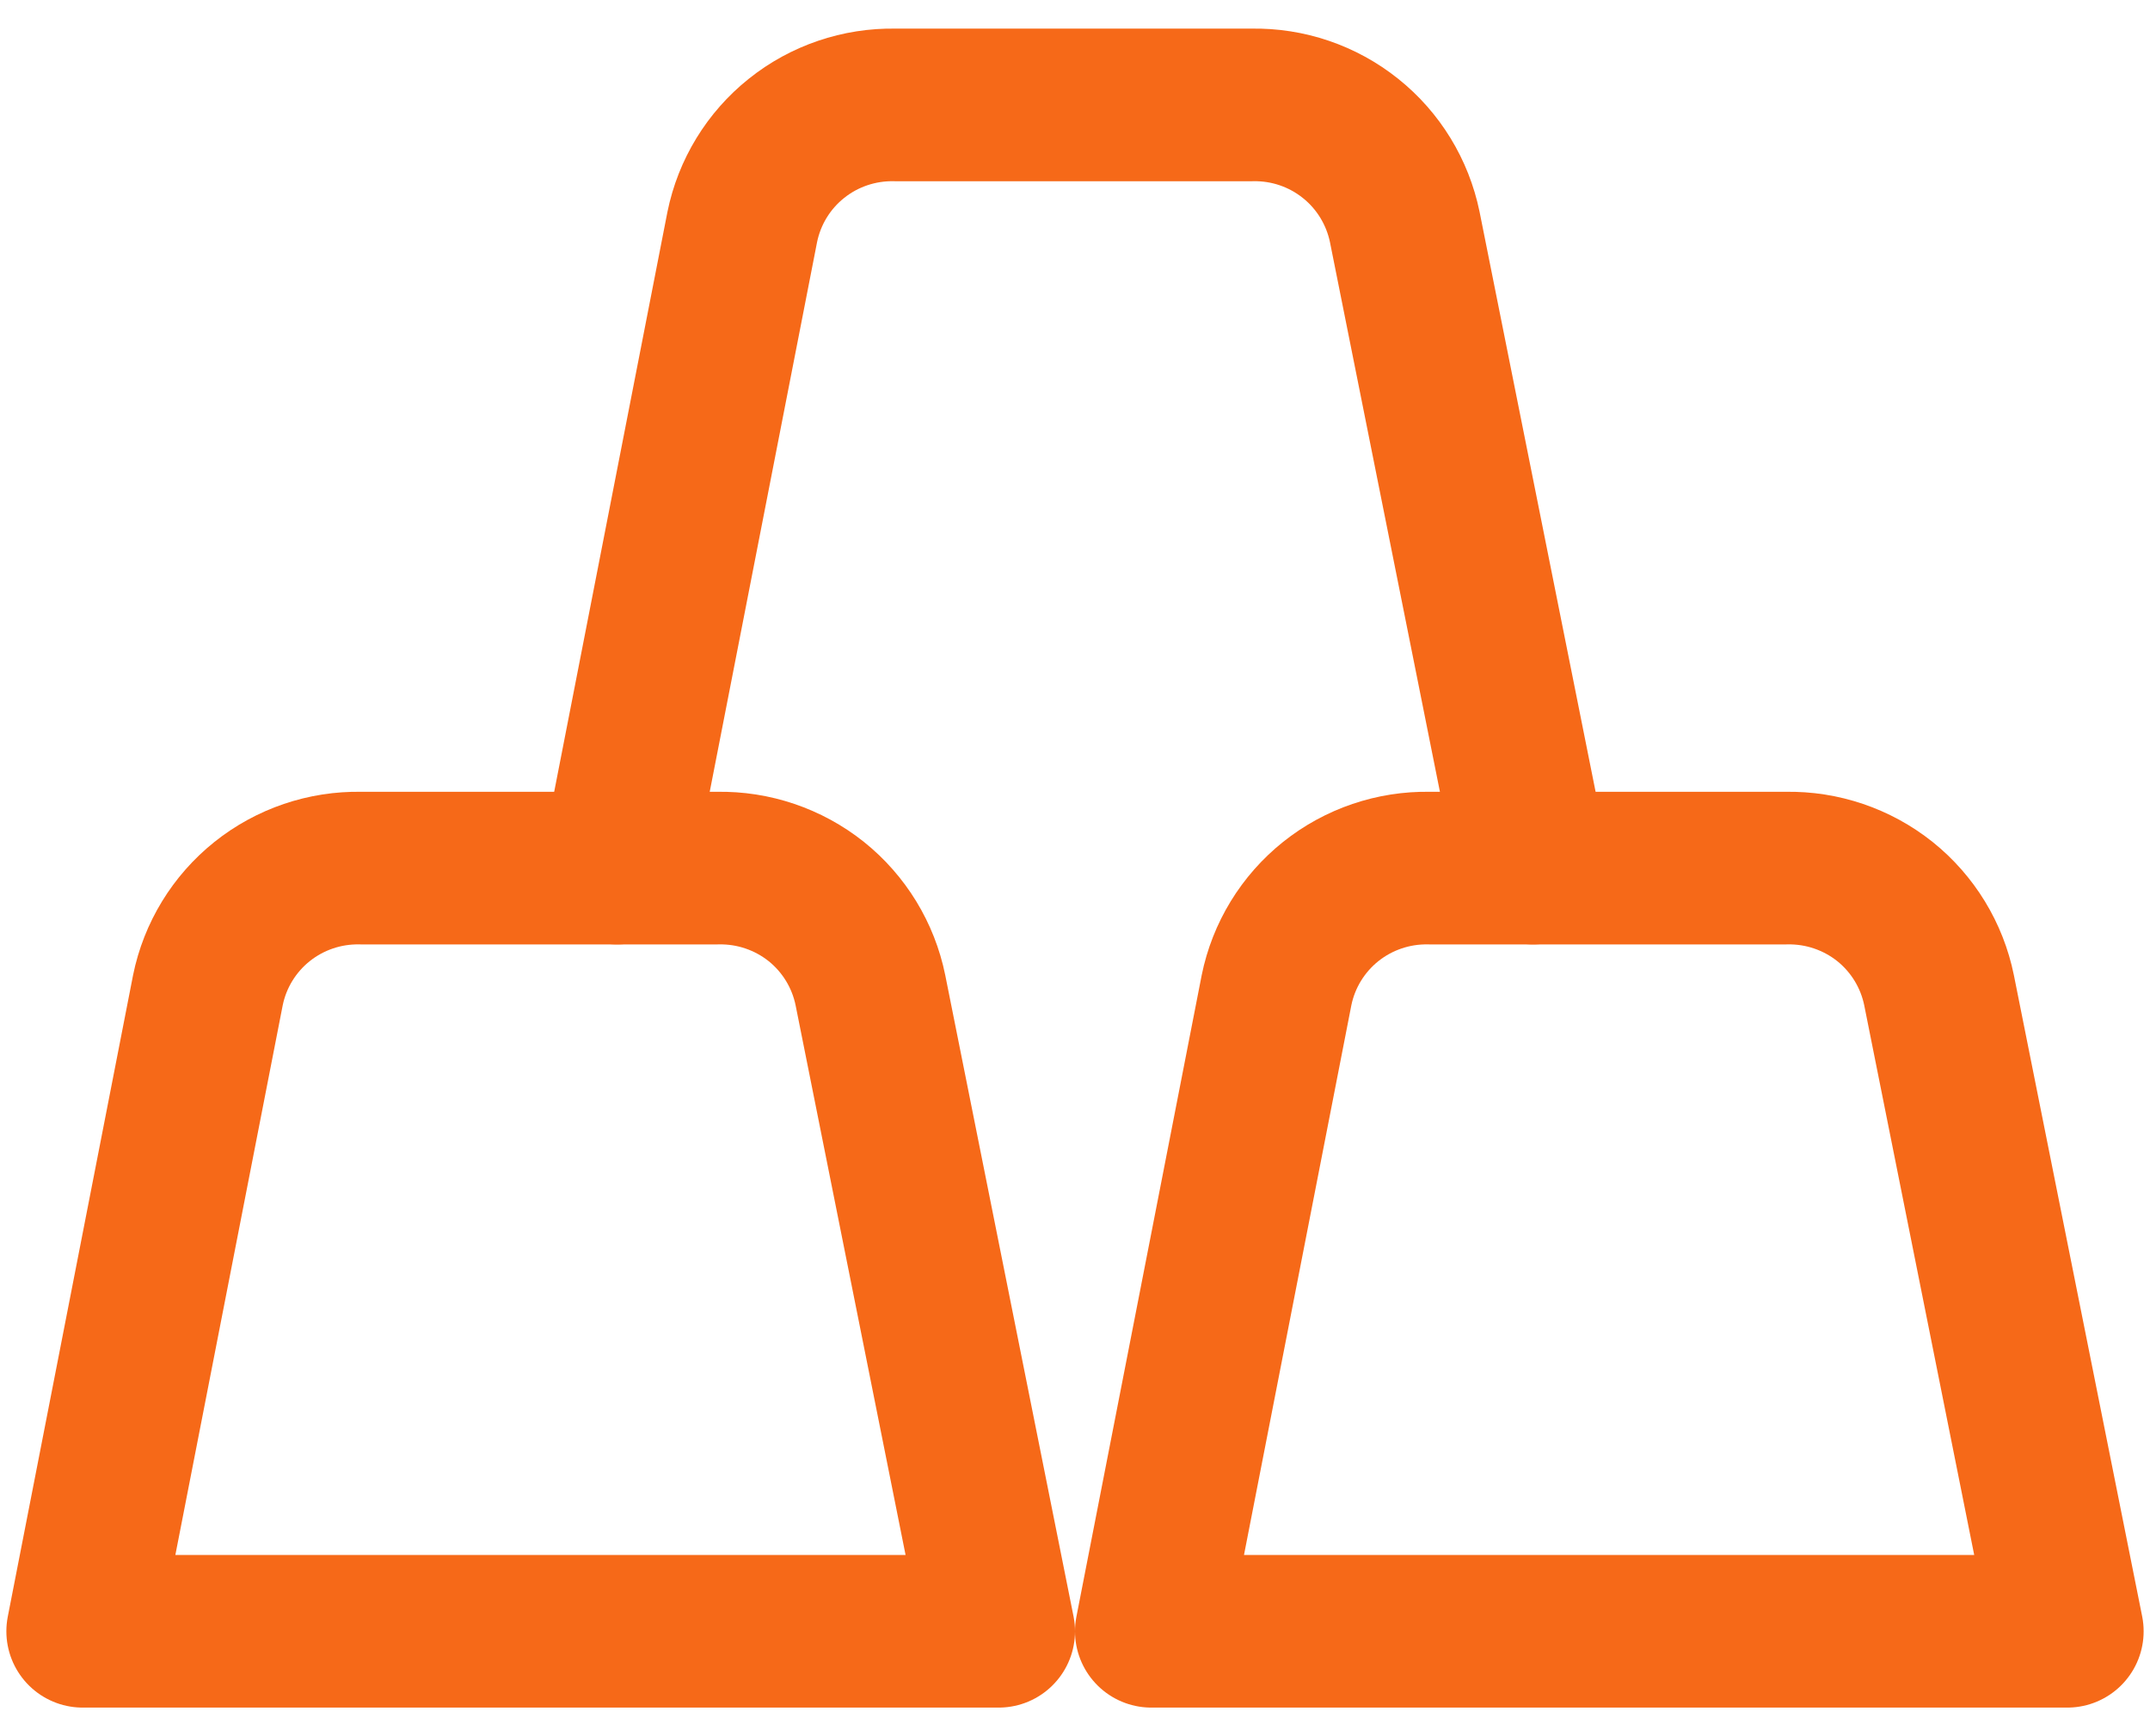 <svg width="26" height="21" viewBox="0 0 26 21" fill="none" xmlns="http://www.w3.org/2000/svg">
<path d="M10.526 11.977C10.44 11.554 10.208 11.174 9.871 10.904C9.533 10.635 9.112 10.492 8.68 10.5H4.36C3.928 10.492 3.507 10.635 3.17 10.904C2.832 11.174 2.6 11.554 2.514 11.977L1 19.731H12.077L10.526 11.977Z" stroke="#F66918" stroke-width="1.846" stroke-linecap="round" stroke-linejoin="round"/>
<path d="M23.449 11.977C23.363 11.554 23.131 11.174 22.794 10.904C22.456 10.635 22.035 10.492 21.603 10.5H17.283C16.851 10.492 16.43 10.635 16.093 10.904C15.755 11.174 15.523 11.554 15.437 11.977L13.923 19.731H25L23.449 11.977Z" stroke="#F66918" stroke-width="1.846" stroke-linecap="round" stroke-linejoin="round"/>
<path d="M18.539 10.5L16.988 2.746C16.901 2.323 16.669 1.943 16.332 1.674C15.995 1.404 15.574 1.261 15.142 1.269H10.822C10.39 1.261 9.968 1.404 9.631 1.674C9.294 1.943 9.062 2.323 8.976 2.746L7.462 10.5" stroke="#F66918" stroke-width="1.846" stroke-linecap="round" stroke-linejoin="round"/>
</svg>

